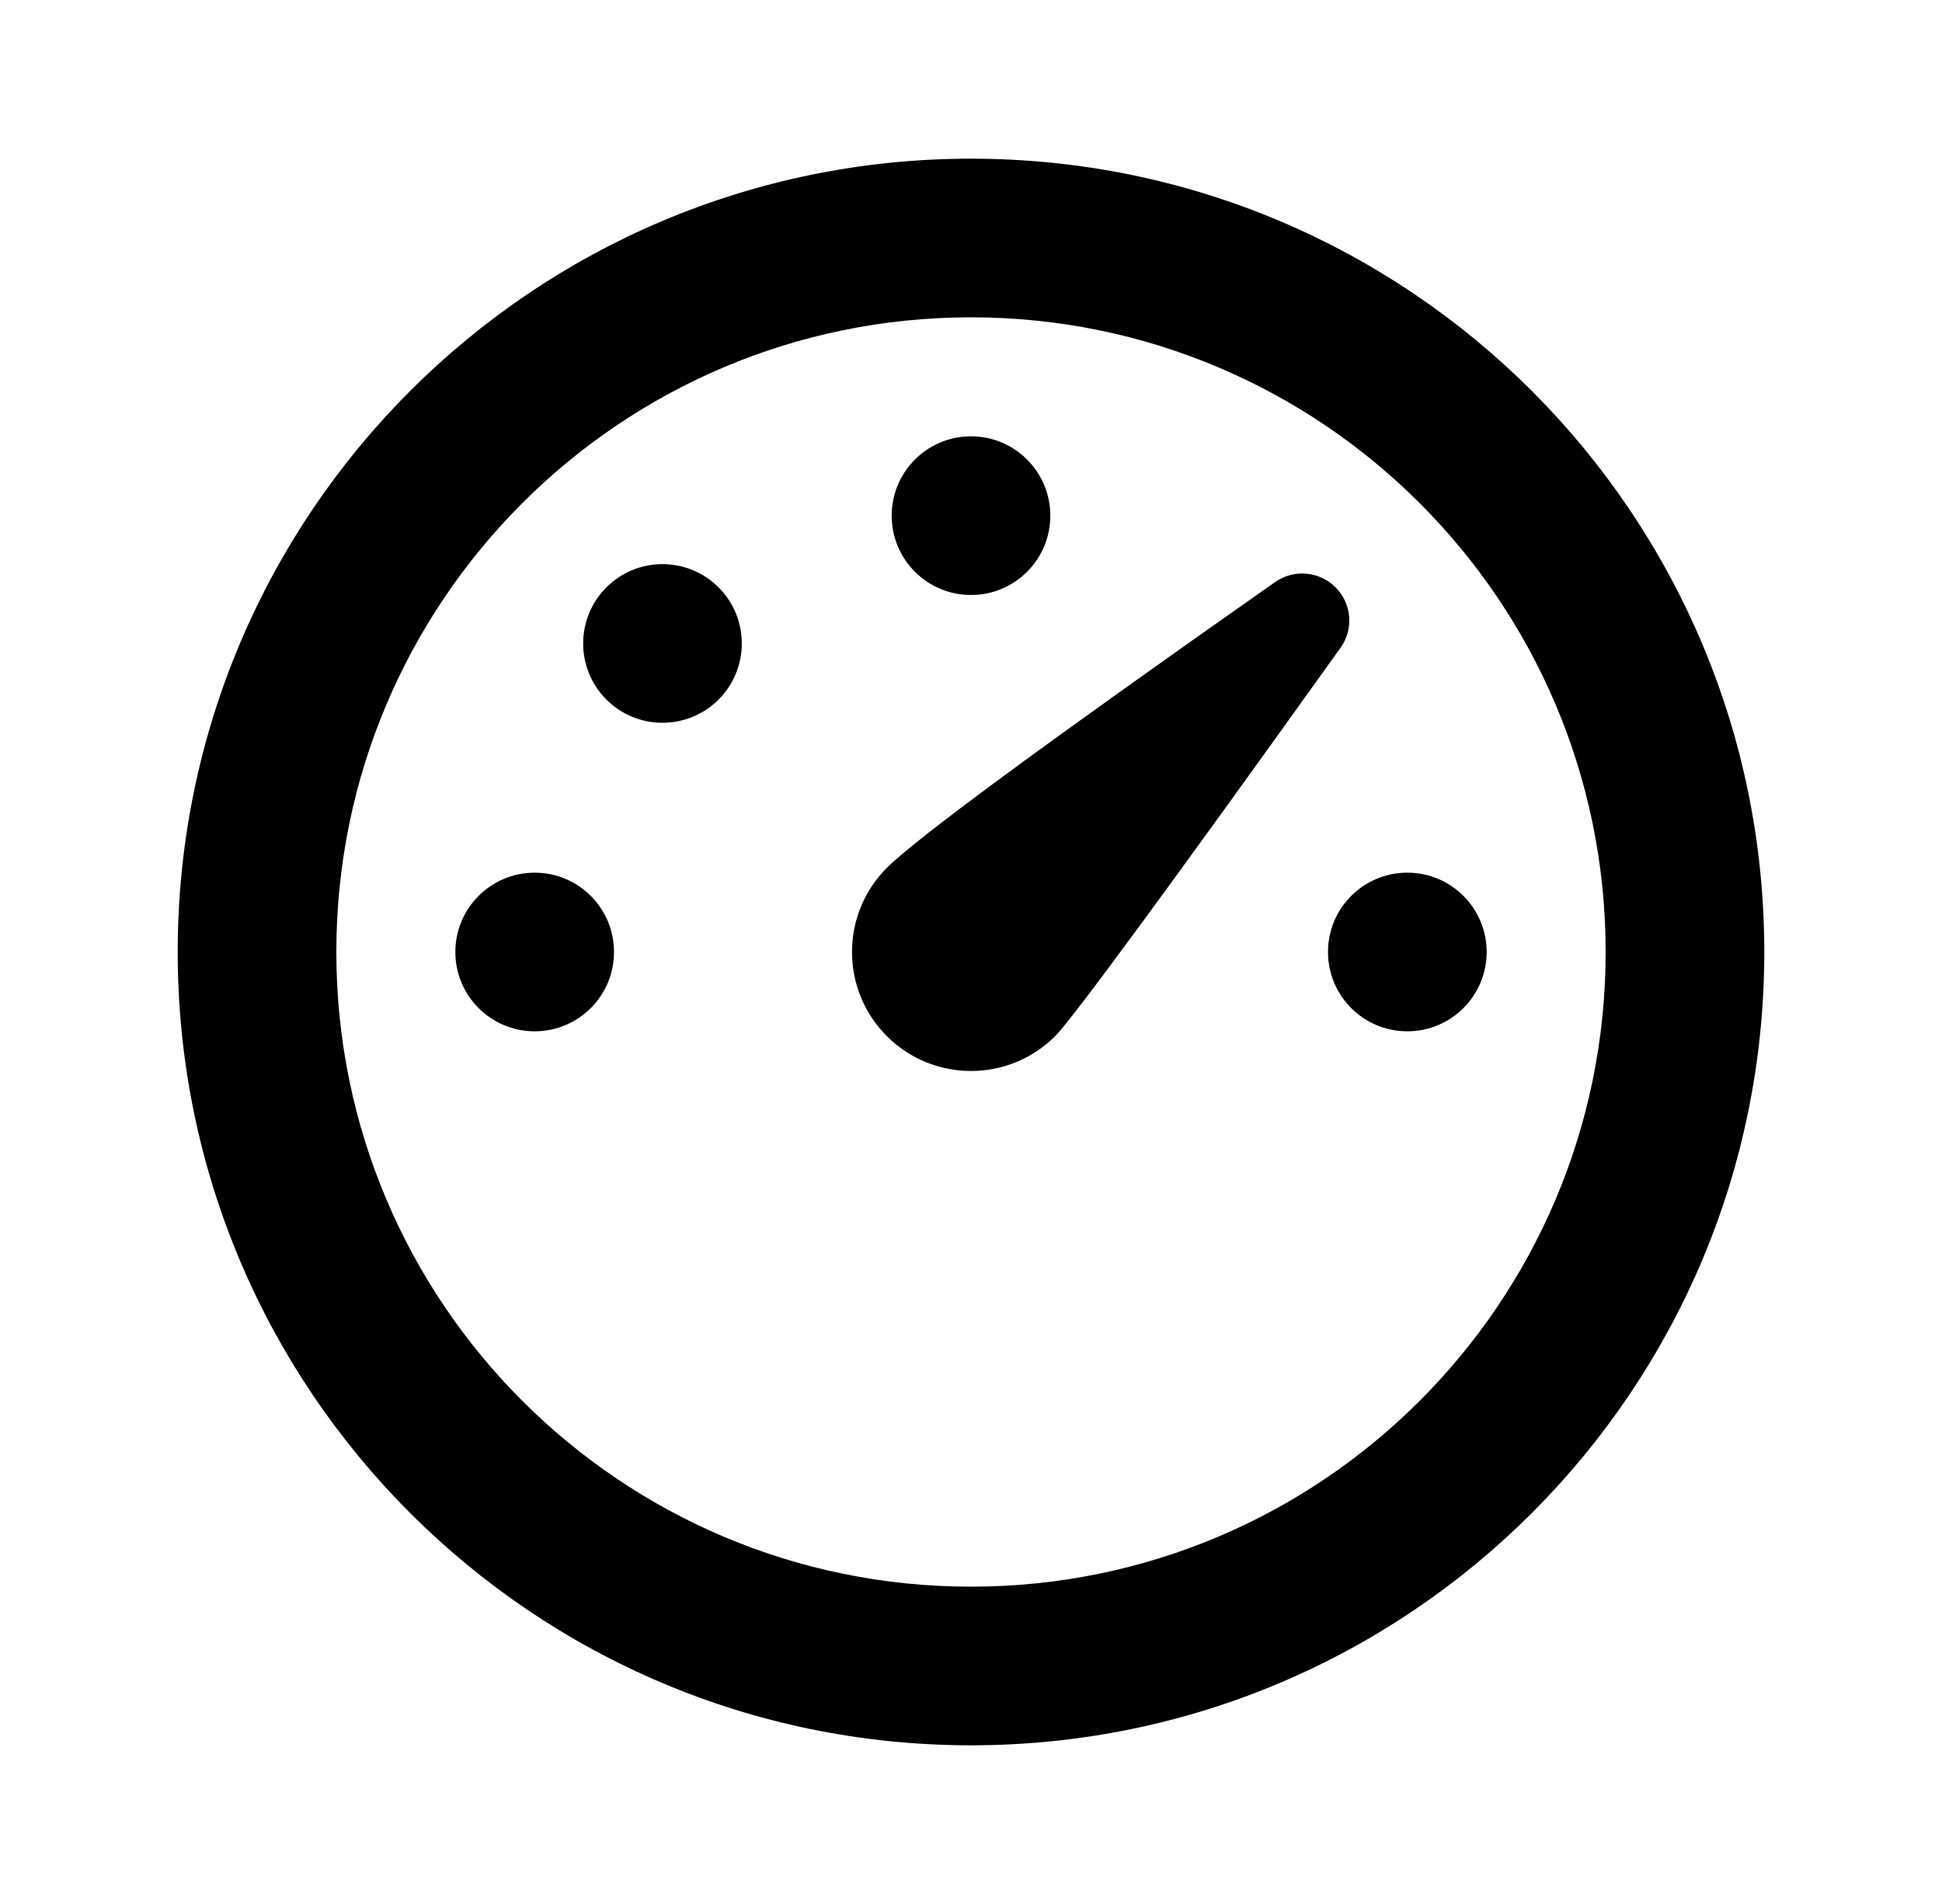 <svg width="51" height="50" viewBox="0 0 51 50" fill="none" xmlns="http://www.w3.org/2000/svg">
<path d="M25.5 4.167C37.006 4.167 46.333 13.494 46.333 25C46.333 36.506 37.006 45.833 25.5 45.833C13.994 45.833 4.667 36.506 4.667 25C4.667 13.494 13.994 4.167 25.5 4.167ZM25.5 8.333C16.295 8.333 8.833 15.795 8.833 25C8.833 34.205 16.295 41.667 25.5 41.667C34.705 41.667 42.167 34.205 42.167 25C42.167 15.795 34.705 8.333 25.5 8.333ZM33.485 15.286C33.978 14.94 34.649 14.998 35.075 15.425C35.5 15.85 35.556 16.52 35.206 17.009C30.665 23.353 28.166 26.753 27.71 27.21C26.489 28.43 24.511 28.43 23.29 27.21C22.07 25.989 22.07 24.011 23.29 22.79C24.068 22.013 27.466 19.511 33.485 15.286ZM36.958 22.917C38.109 22.917 39.042 23.849 39.042 25C39.042 26.151 38.109 27.083 36.958 27.083C35.808 27.083 34.875 26.151 34.875 25C34.875 23.849 35.808 22.917 36.958 22.917ZM14.042 22.917C15.192 22.917 16.125 23.849 16.125 25C16.125 26.151 15.192 27.083 14.042 27.083C12.891 27.083 11.958 26.151 11.958 25C11.958 23.849 12.891 22.917 14.042 22.917ZM18.871 15.425C19.684 16.238 19.684 17.557 18.871 18.371C18.057 19.184 16.738 19.184 15.925 18.371C15.111 17.557 15.111 16.238 15.925 15.425C16.738 14.611 18.057 14.611 18.871 15.425ZM25.5 11.458C26.651 11.458 27.583 12.391 27.583 13.542C27.583 14.692 26.651 15.625 25.5 15.625C24.349 15.625 23.417 14.692 23.417 13.542C23.417 12.391 24.349 11.458 25.5 11.458Z" fill="black"/>
</svg>
